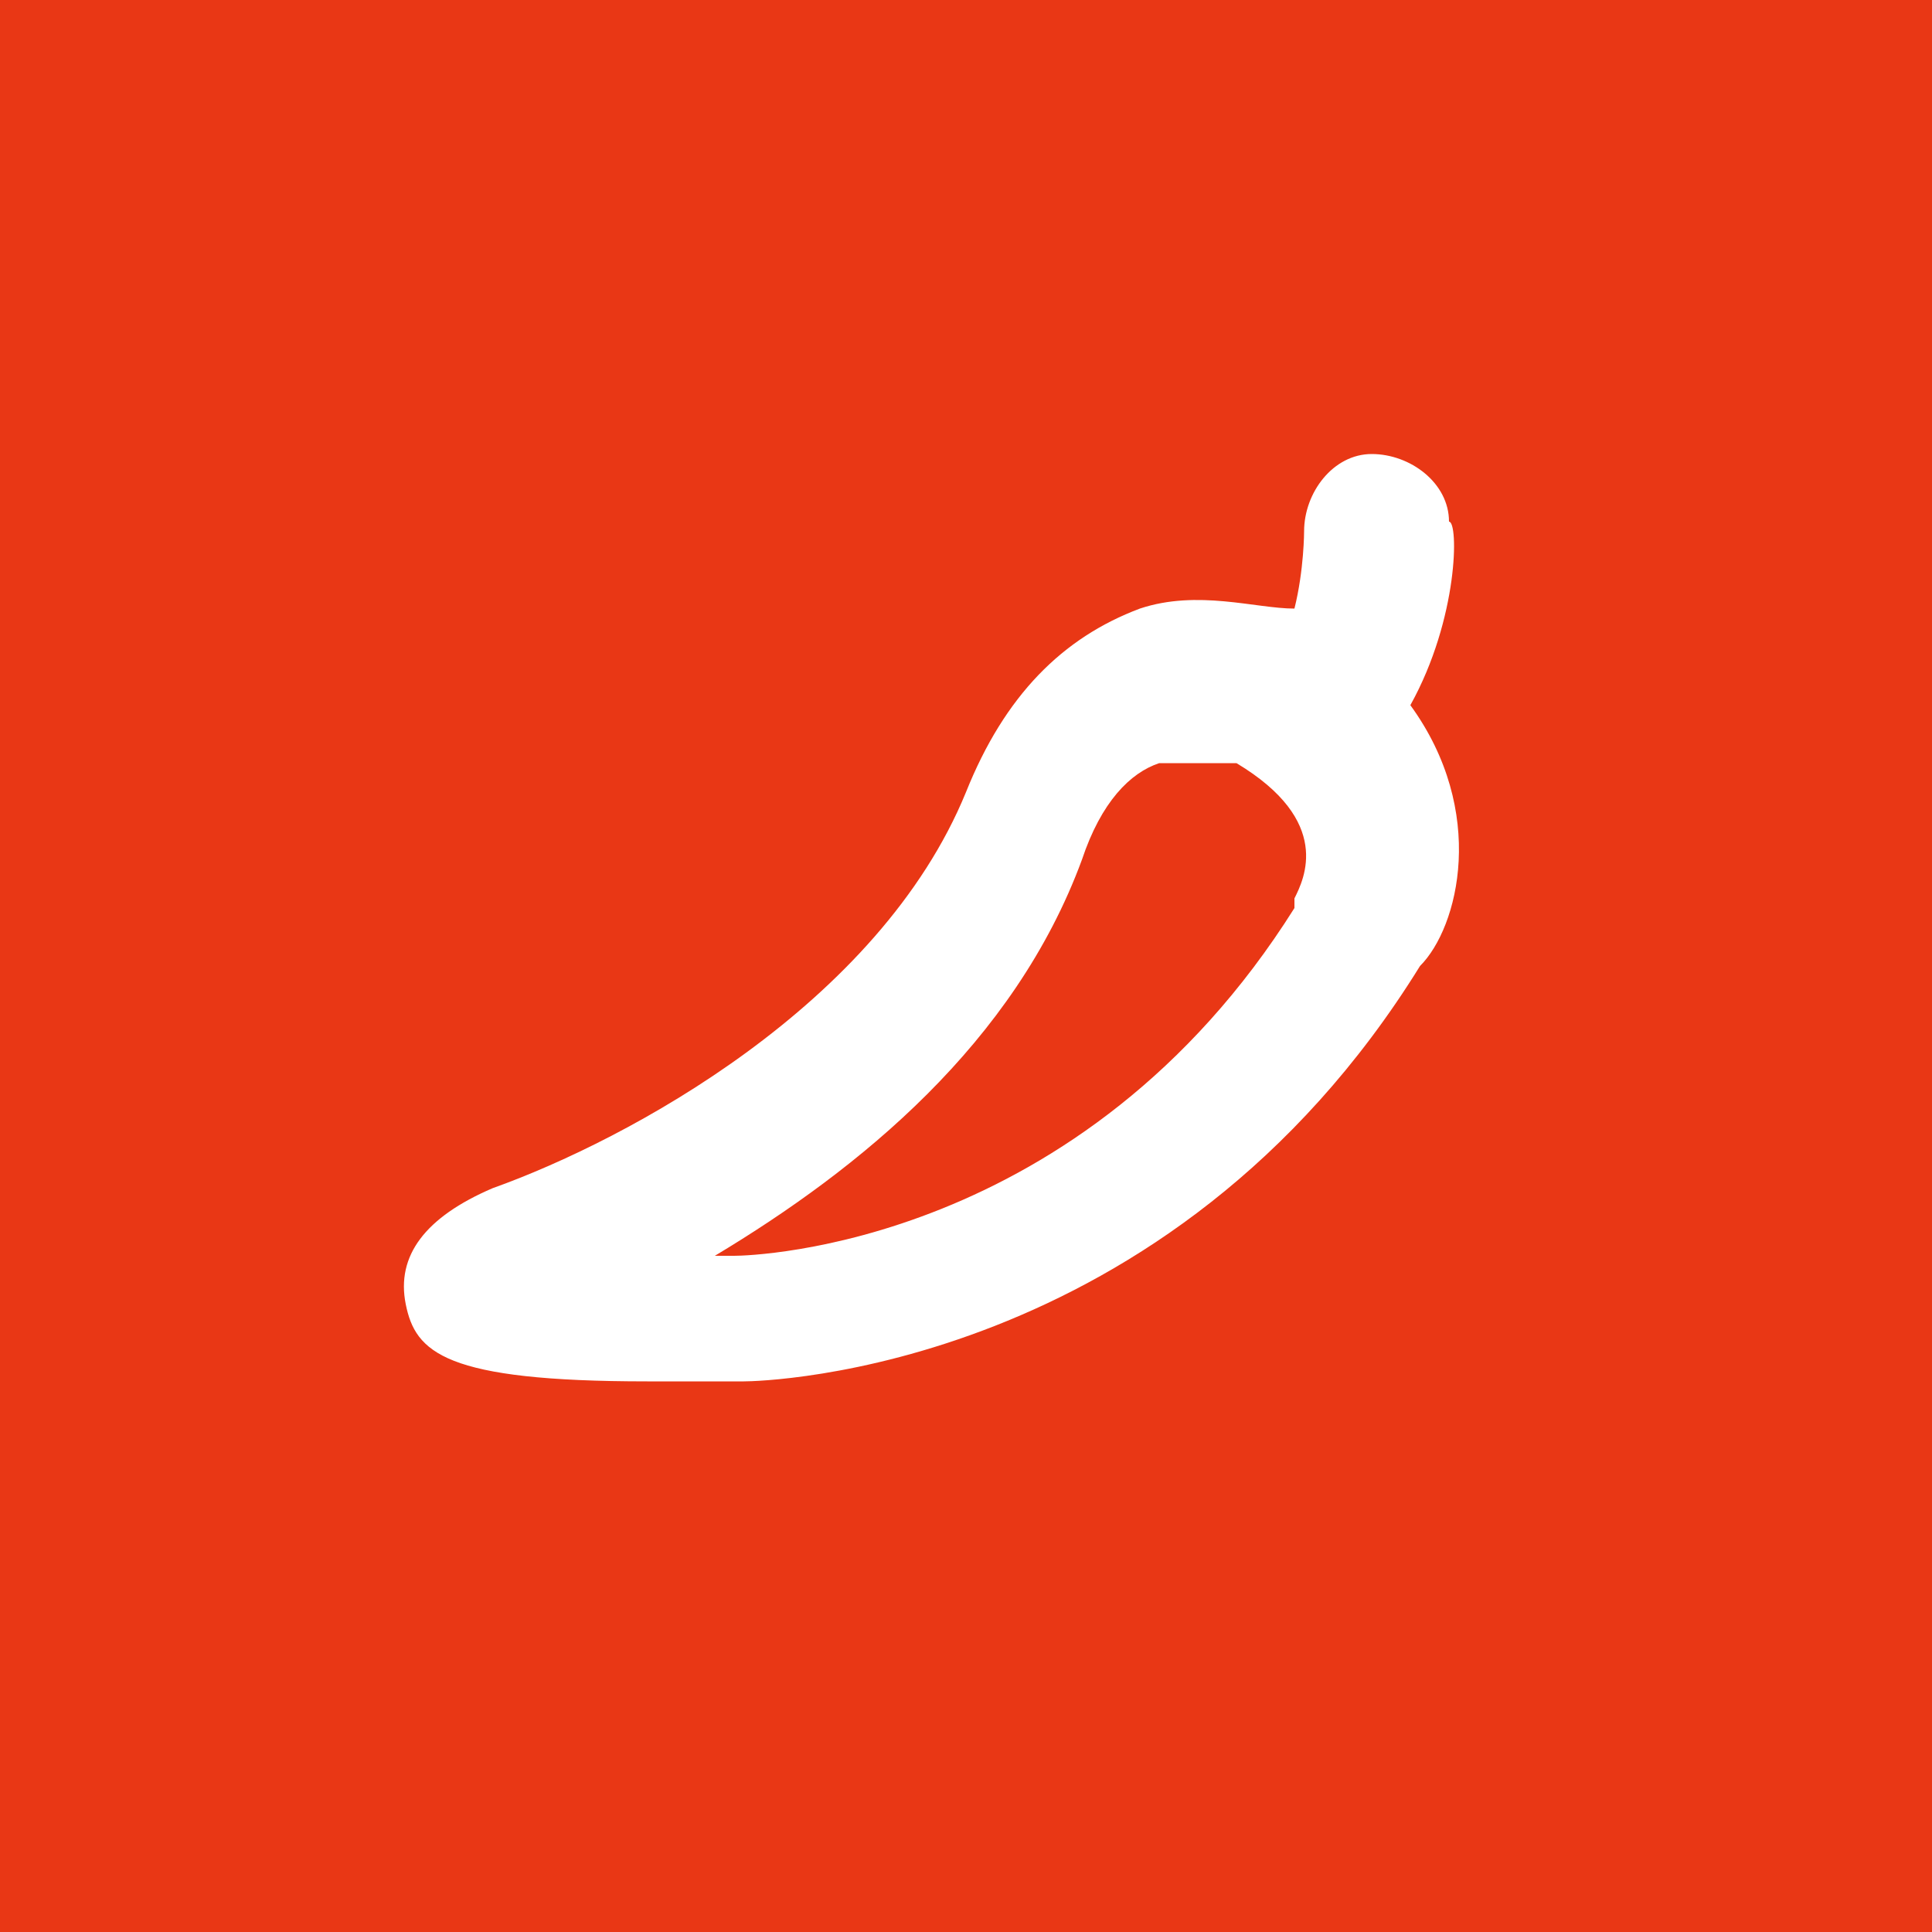 <?xml version="1.0" encoding="UTF-8"?>
<svg xmlns="http://www.w3.org/2000/svg" version="1.1" viewBox="0 0 20 20">
  <defs>
    <style>
      .cls-1 {
        fill: #fff;
      }

      .cls-2 {
        fill: #e93715;
      }
    </style>
  </defs>
  <!-- Generator: Adobe Illustrator 28.6.0, SVG Export Plug-In . SVG Version: 1.2.0 Build 709)  -->
  <g>
    <g id="Capa_1">
      <rect class="cls-2" width="20" height="20"/>
      <g id="Capa_1-2" data-name="Capa_1">
        <path class="cls-1" d="M14.6,7.3c.5-.9.5-1.9.4-1.9,0-.4-.4-.7-.8-.7s-.7.4-.7.8c0,0,0,.4-.1.8-.4,0-1-.2-1.6,0-.8.3-1.4.9-1.8,1.9-.9,2.2-3.5,3.6-4.9,4.1-.7.3-1,.7-.9,1.2s.4.8,2.5.8h1c.2,0,4.4-.1,7-4.3.4-.4.7-1.6-.1-2.7h0ZM13.4,9.4c-2.2,3.5-5.6,3.6-5.8,3.6h-.2c1.5-.9,3.1-2.2,3.8-4.1.2-.6.5-.9.8-1h.8c1,.6.7,1.2.6,1.4h0Z"/>
      </g>
    </g>
  </g>
</svg>